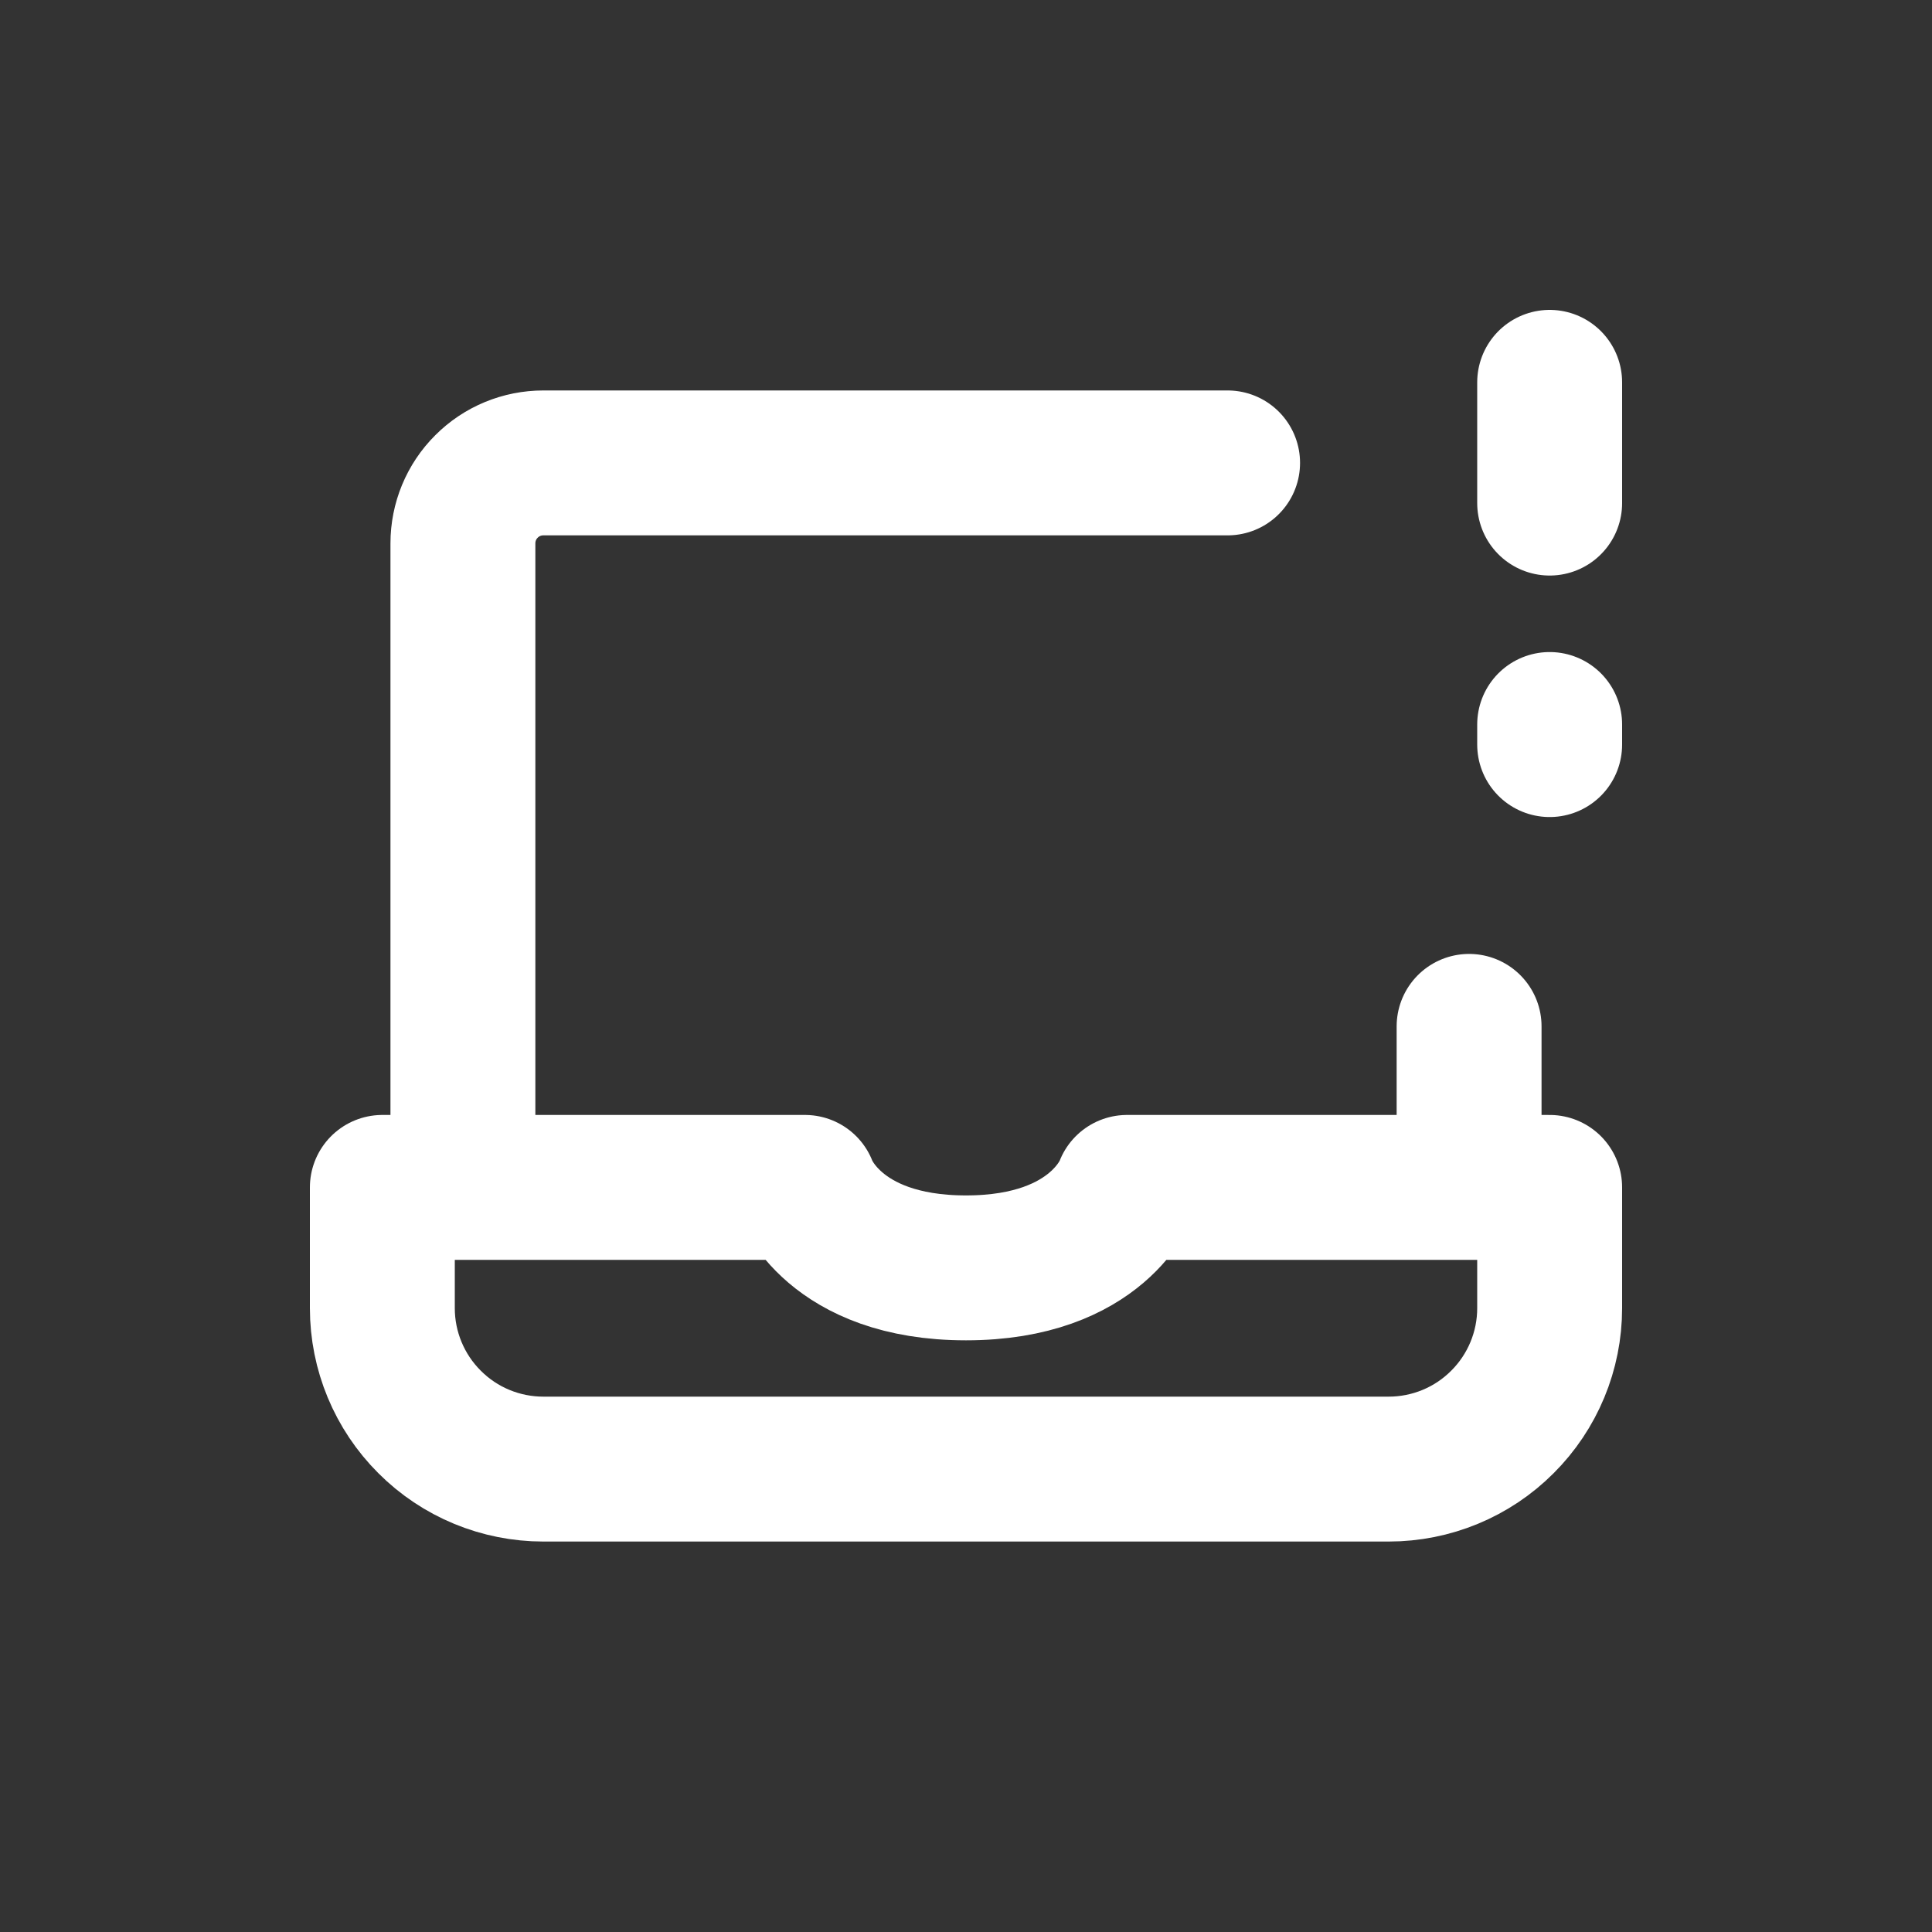 <svg width="20" height="20" viewBox="0 0 20 20" fill="none" xmlns="http://www.w3.org/2000/svg">
<rect x="0" y="0" width="20" height="20" fill="#333333" stroke="none"/>
<path d="M4.792 12.292H3.958V13.542C3.958 13.984 4.134 14.408 4.447 14.72C4.759 15.033 5.183 15.208 5.625 15.208H14.375C14.817 15.208 15.241 15.033 15.553 14.72C15.866 14.408 16.042 13.984 16.042 13.542V12.292H15.208M4.792 12.292V5.625C4.792 5.404 4.879 5.192 5.036 5.036C5.192 4.879 5.404 4.792 5.625 4.792H12.708M4.792 12.292H8.333C8.333 12.292 8.62 13.125 10 13.125C11.38 13.125 11.667 12.292 11.667 12.292H15.208M15.208 12.292V10.625M16.042 3.958V5.208M16.042 7.708V7.5" stroke="white" stroke-width="1.5" stroke-linecap="round" stroke-linejoin="round"/>
</svg>
